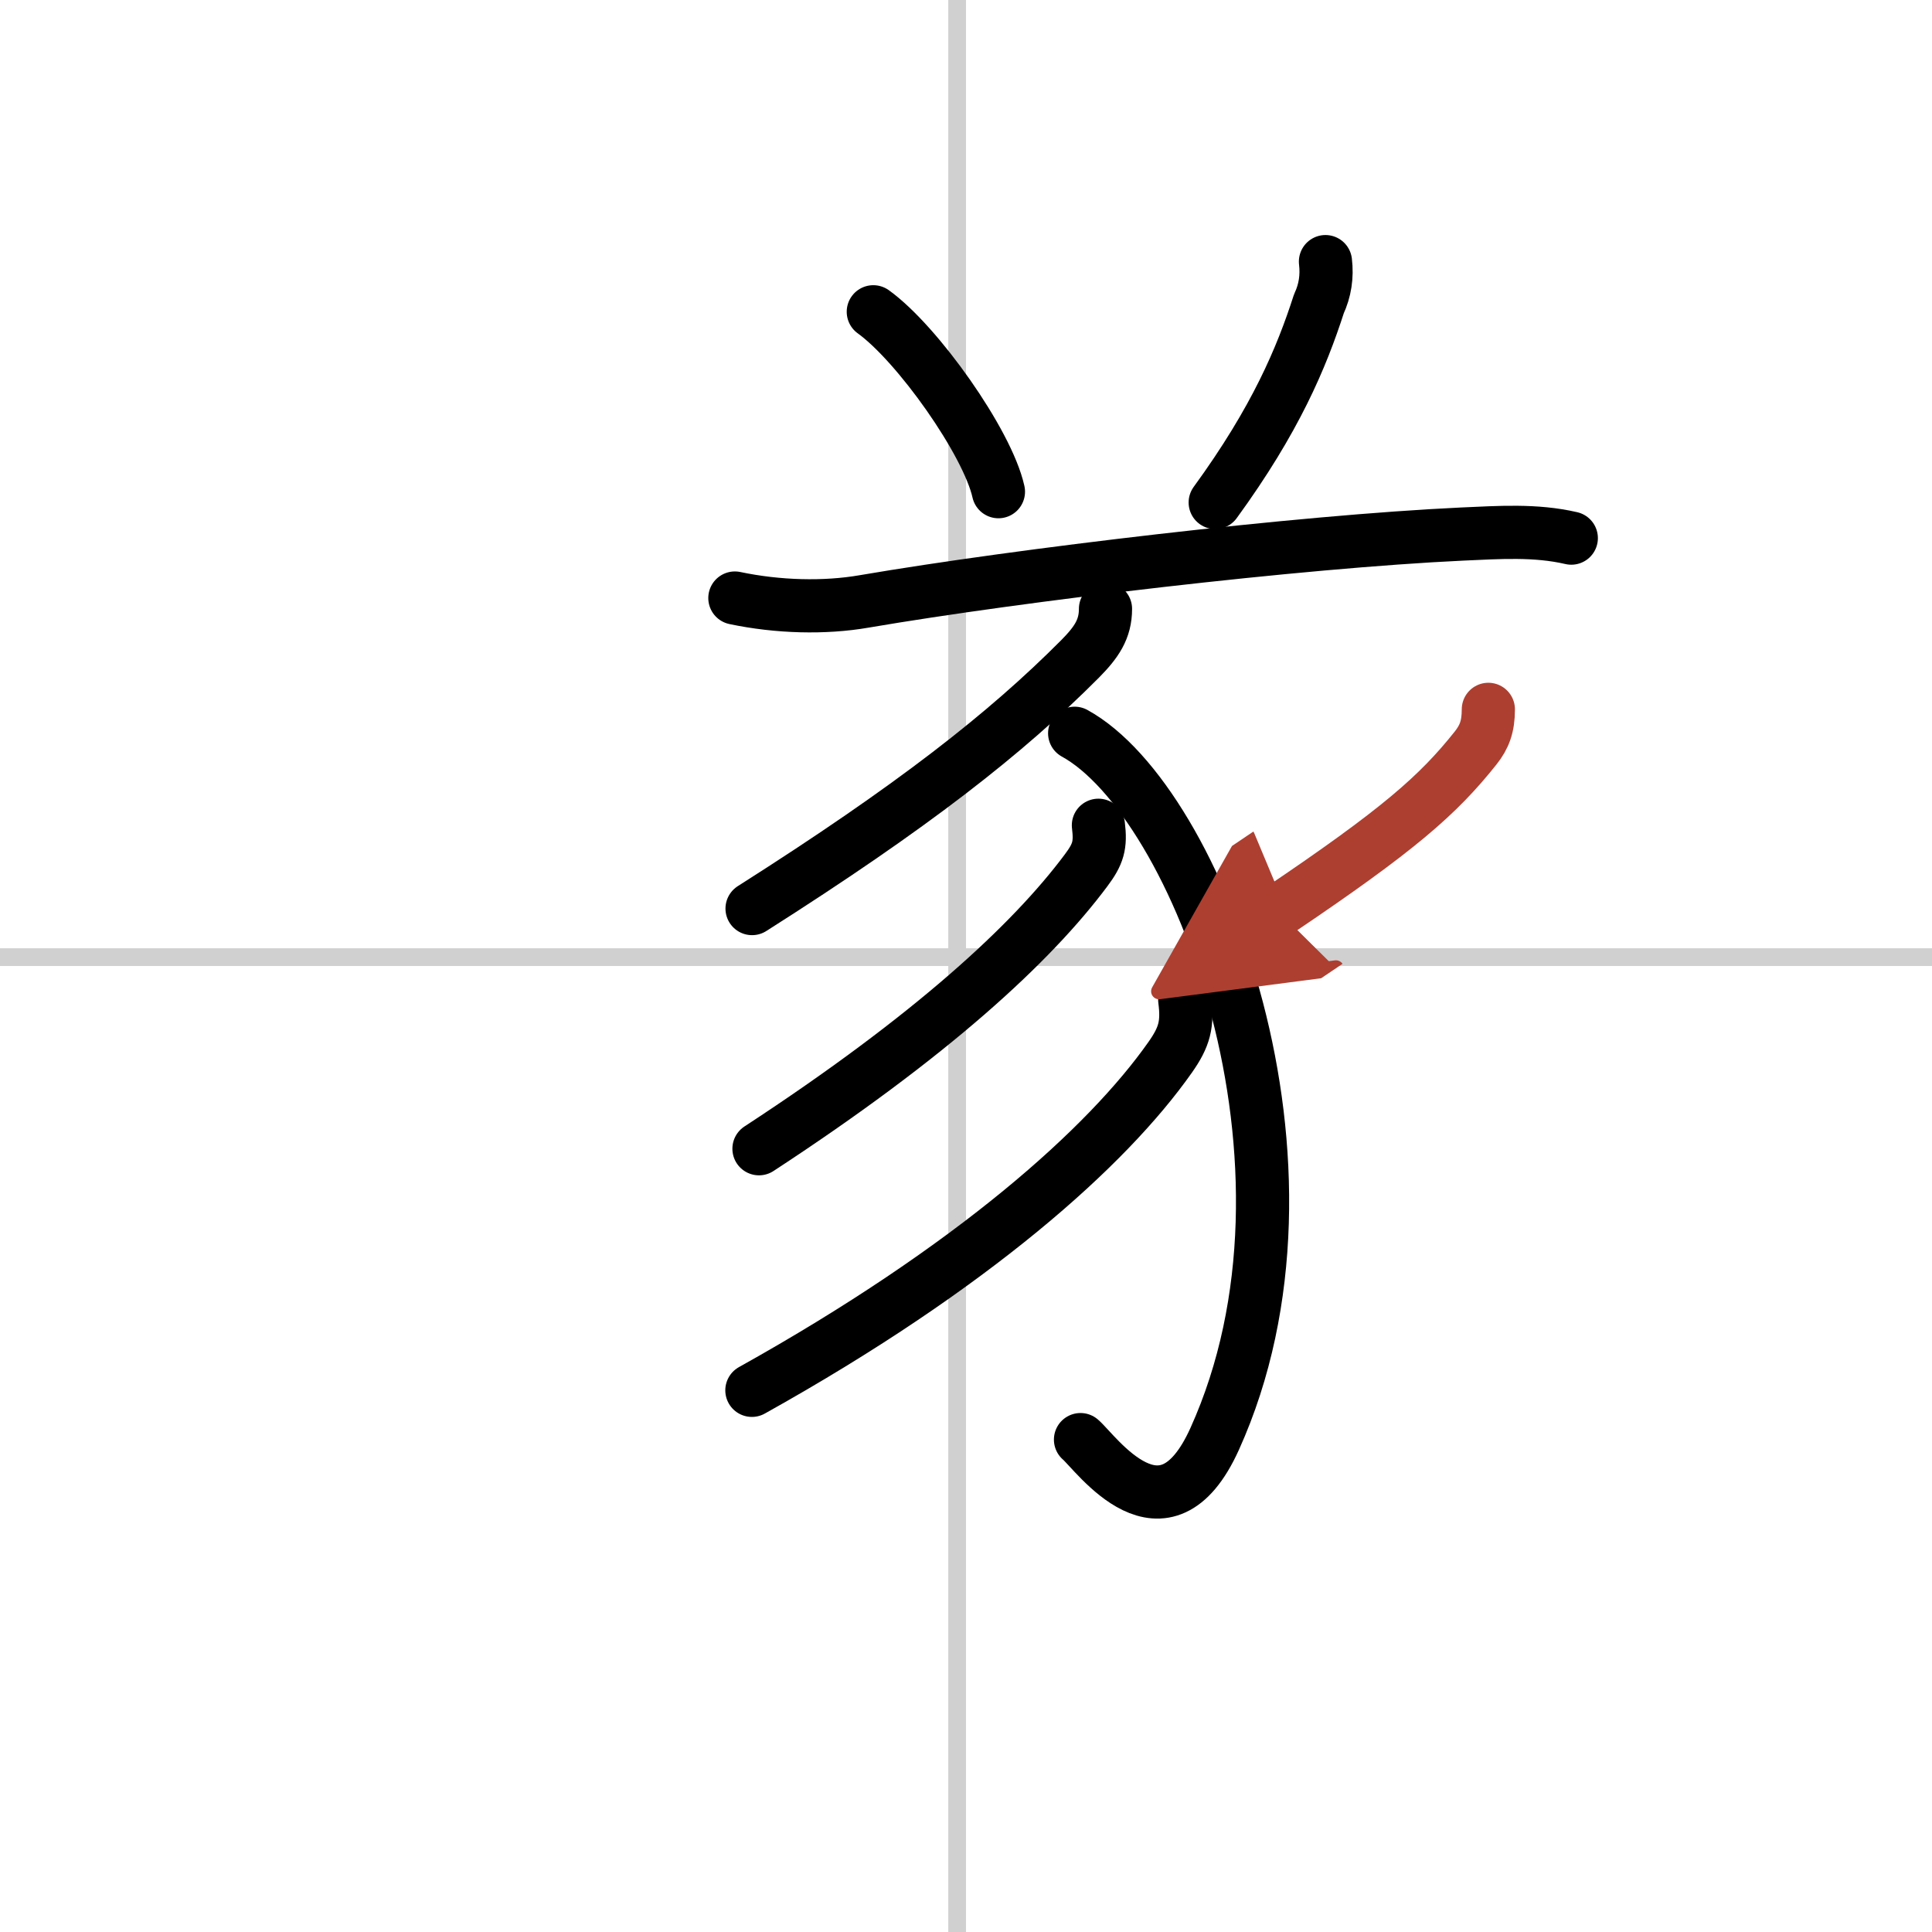 <svg width="400" height="400" viewBox="0 0 109 109" xmlns="http://www.w3.org/2000/svg"><defs><marker id="a" markerWidth="4" orient="auto" refX="1" refY="5" viewBox="0 0 10 10"><polyline points="0 0 10 5 0 10 1 5" fill="#ad3f31" stroke="#ad3f31"/></marker></defs><g fill="none" stroke="#000" stroke-linecap="round" stroke-linejoin="round" stroke-width="3"><rect width="100%" height="100%" fill="#fff" stroke="#fff"/><line x1="54" x2="54" y2="109" stroke="#d0d0d0" stroke-width="1"/><line x2="109" y1="54" y2="54" stroke="#d0d0d0" stroke-width="1"/><path d="m49.27 17.59c2.49 1.79 6.44 7.36 7.06 10.15"/><path d="m74.78 14.76c0.1 0.83-0.02 1.63-0.37 2.38-0.98 3.04-2.44 6.53-5.85 11.21"/><path d="m41.46 33.74c2.42 0.51 5.06 0.58 7.3 0.19 8.79-1.5 24.53-3.37 33.74-3.8 2.05-0.09 4.13-0.24 6.15 0.23"/><path d="m62.37 34.35c0 1.15-0.51 1.89-1.44 2.83-4.18 4.2-9.43 8.32-18.5 14.08"/><path d="m60.63 41.37c6.95 3.82 14.87 24.38 7.9 39.81-2.86 6.33-6.7 0.78-7.57 0.04"/><path d="m61.97 46.56c0.14 1.13-0.01 1.63-0.7 2.55-3.06 4.1-8.69 9.32-18.45 15.7"/><path d="m66.84 56.4c0.18 1.38-0.01 2.1-0.82 3.25-3.55 5.05-11.13 11.84-23.6 18.79"/><path d="m83.97 40.02c0 0.98-0.23 1.56-0.71 2.17-2.13 2.68-4.37 4.64-11.15 9.21" marker-end="url(#a)" stroke="#ad3f31"/></g></svg>
